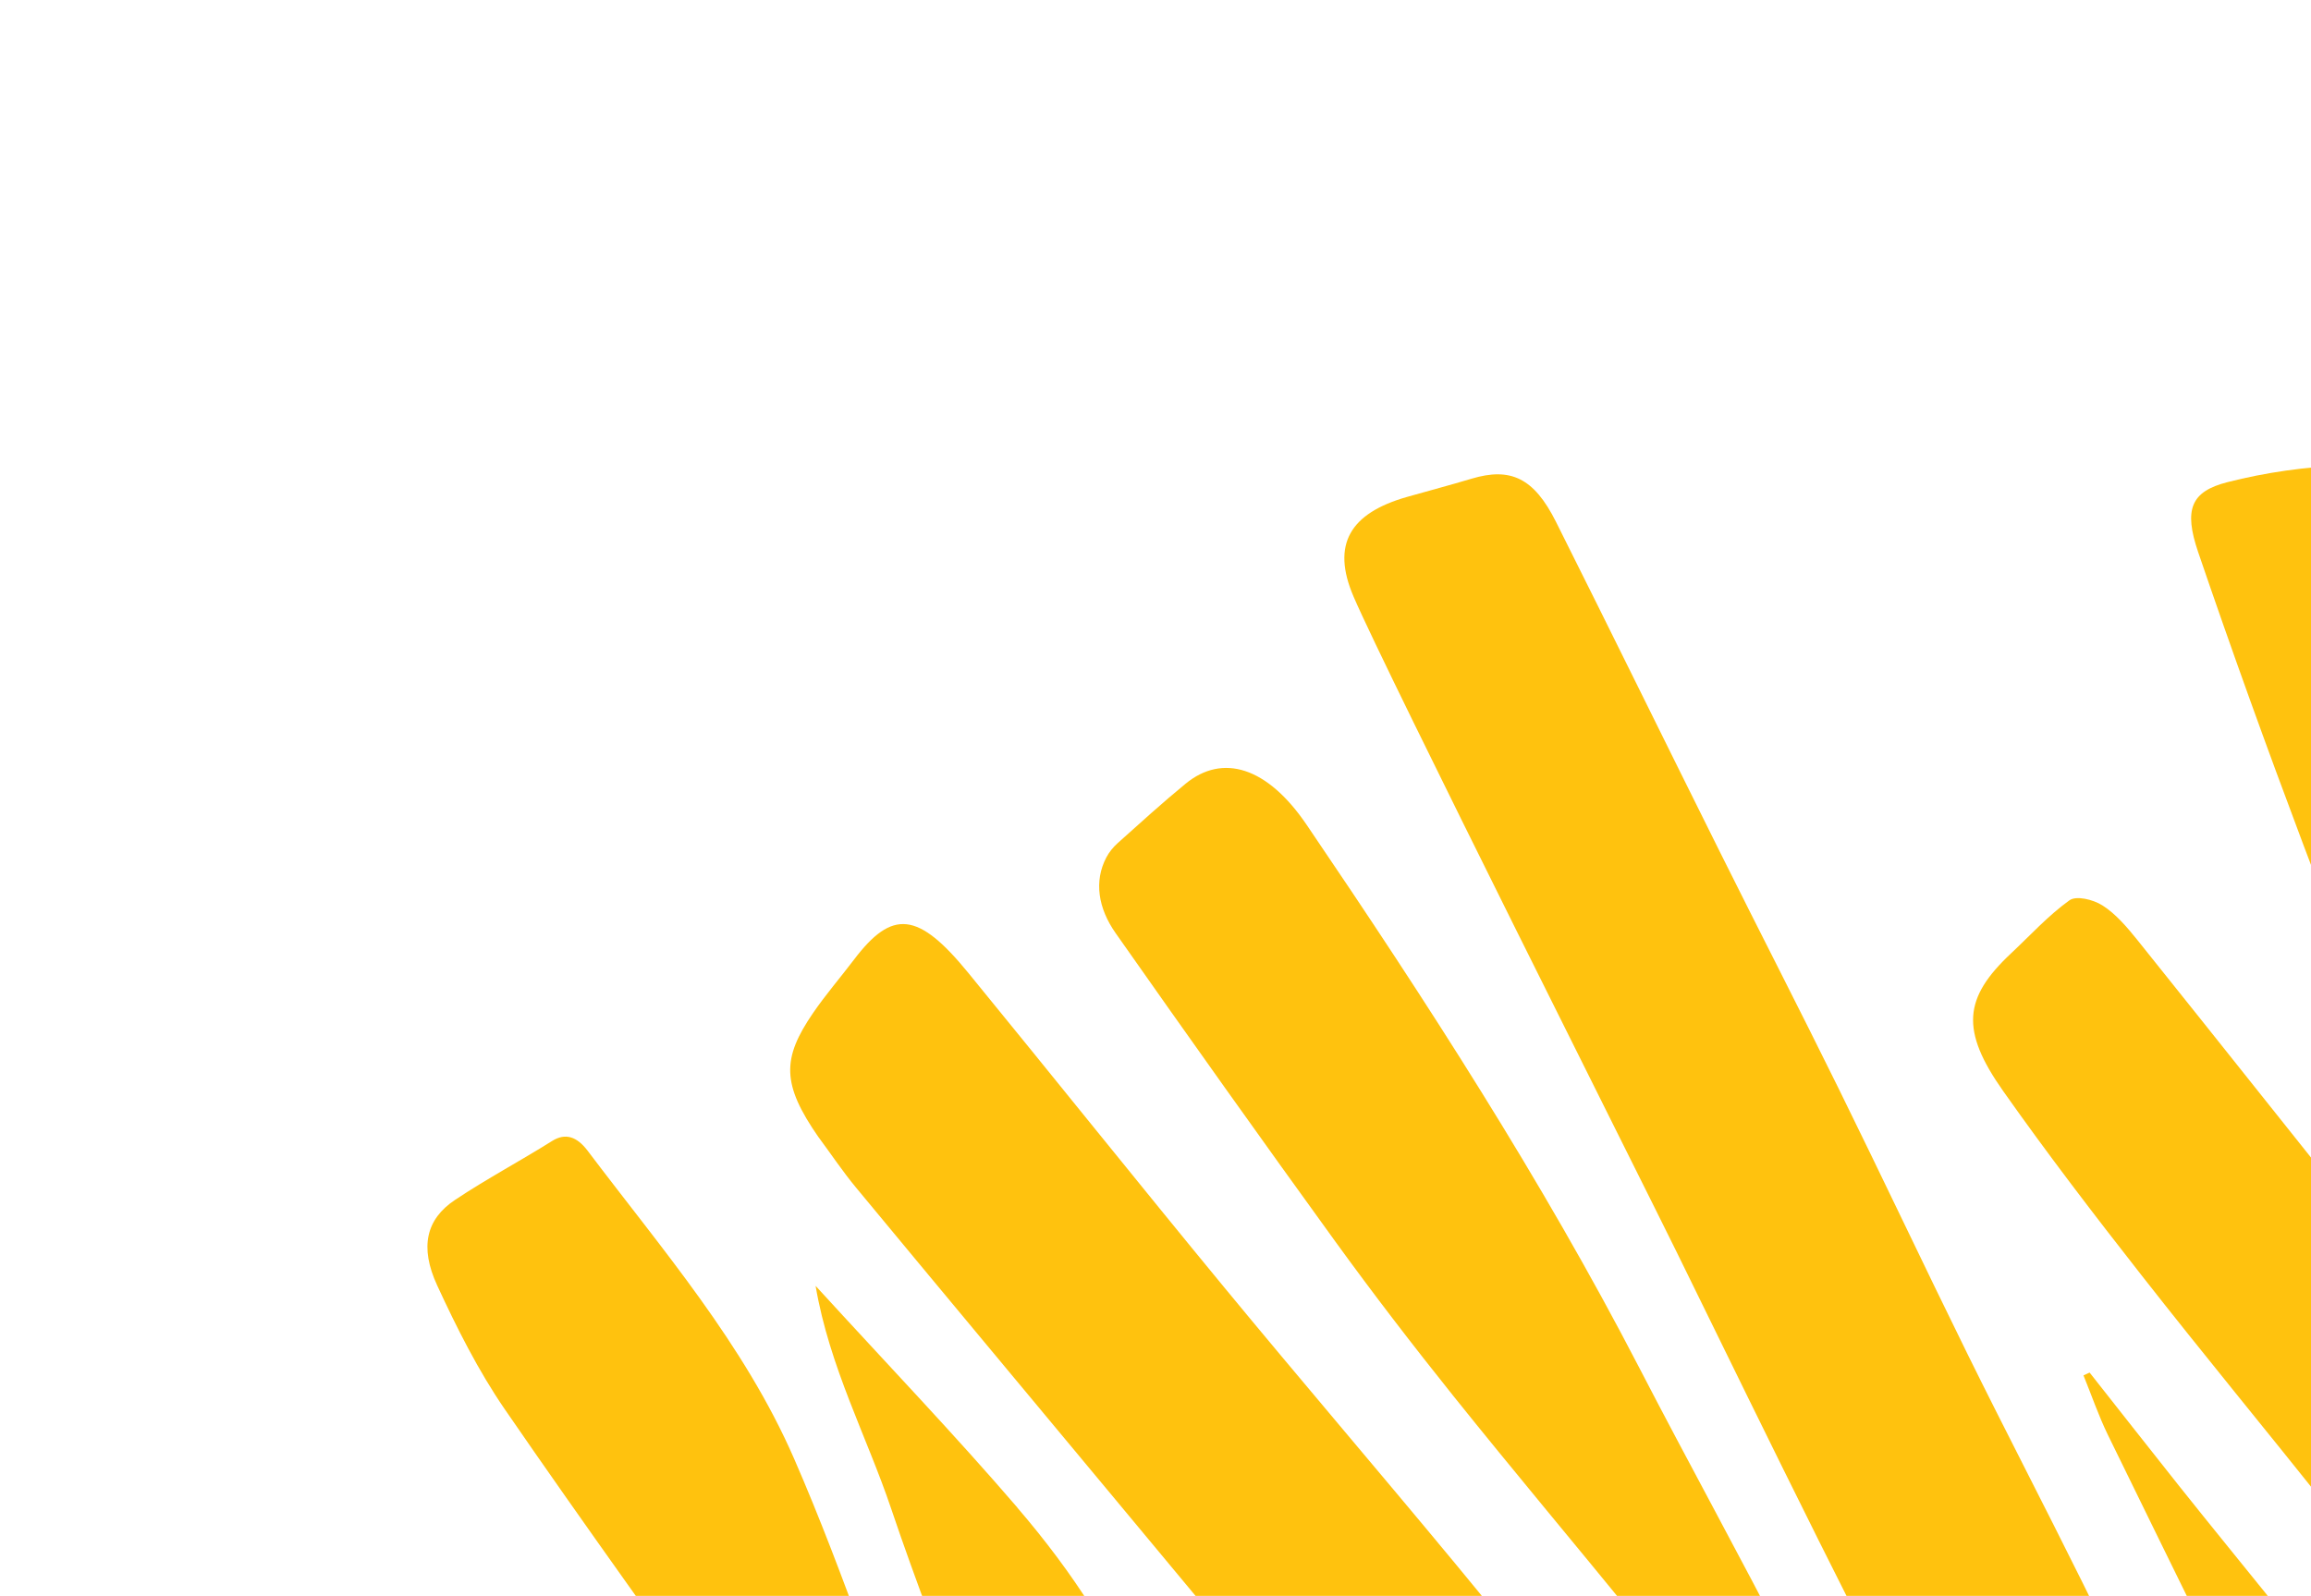 <svg width="443" height="306" viewBox="0 0 443 306" fill="none" xmlns="http://www.w3.org/2000/svg">
<path d="M62.921 357.008C56.114 346.733 55.96 343.249 63.483 329.38C65.571 325.527 67.986 321.929 70.273 318.231C73.625 312.778 77.461 312.272 82.938 317.511C91.18 325.398 99.166 333.656 107.12 341.913C121.89 357.234 136.616 372.596 151.259 388.065C167.758 405.483 183.756 423.521 200.751 440.325C209.803 449.288 212.105 460.18 216.147 470.496C219.601 479.285 215.304 484.581 207.085 484.827C190.23 485.331 176.01 476.876 162.838 462.665C147.801 446.46 132.129 430.953 116.818 415.047C100.335 397.927 83.91 380.727 67.547 363.464C65.559 361.366 64.106 358.668 62.93 356.991" fill="#FFC20E"/>
<path d="M156.894 218.04C149.834 207.864 149.869 202.98 155.862 194.23C158.299 190.679 161.094 187.444 163.691 184.022C171.051 174.297 176.002 174.783 185.603 186.529C201.961 206.535 218.114 226.742 234.54 246.682C249.223 264.502 264.241 282.024 278.966 299.815C290.746 314.047 302.23 328.562 314.002 342.798C328.979 360.916 344.173 378.835 359.157 396.948C362.762 401.314 365.935 406.095 369.256 410.714C372.518 415.26 372.028 419.335 368.422 421.174C360.125 425.402 351.743 429.656 342.768 432.44C335.664 434.64 330.032 427.324 325.343 421.769C305.292 398.077 285.635 374.005 265.811 350.098C248.274 328.945 230.699 307.828 213.132 286.707C196.776 267.04 180.385 247.397 164.074 227.69C161.528 224.614 159.293 221.266 156.906 218.042" fill="#FFC20E"/>
<path d="M259.461 114.38C255.157 104.366 258.813 98.398 269.688 95.29C273.813 94.113 277.977 93.022 282.076 91.79C289.572 89.542 294.052 91.64 298.264 100.051C308.881 121.232 319.293 142.49 329.858 163.686C337.341 178.705 345.029 193.646 352.434 208.687C360.771 225.61 368.799 242.659 377.131 259.575C384.362 274.237 391.931 288.773 399.188 303.428C408.213 321.643 417.115 339.921 425.959 358.206C428.304 363.062 431.07 368.068 432.075 373.023C432.697 376.067 431.168 380.151 429.165 382.065C423.661 387.319 417.36 391.623 411.437 396.395C405.833 400.921 402.543 400.23 398.299 392.275C389.478 375.783 381.051 359.108 372.54 342.478C364.509 326.786 356.466 311.092 348.603 295.327C339.432 276.942 330.429 258.484 321.391 240.05C315.222 227.462 265.773 129.075 259.456 114.373" fill="#FFC20E"/>
<path d="M377.974 390.081C373.163 384.453 368.23 378.95 363.589 373.176C354.114 361.386 344.826 349.43 335.417 337.586C328.085 328.369 320.735 319.186 313.299 310.06C301.763 295.912 290.033 281.936 278.614 267.687C270.871 258.015 263.288 248.151 256.006 238.105C241.81 218.498 227.776 198.749 213.862 178.93C210.513 174.164 209.673 168.993 212.074 164.411C212.63 163.353 213.417 162.407 214.274 161.641C218.554 157.804 222.818 153.927 227.252 150.286C234.372 144.425 242.941 147.034 250.488 158.173C273.388 191.901 295.515 226.09 314.233 262.255C323.693 280.548 333.679 298.609 343.046 316.934C352.505 335.424 361.465 354.139 370.715 372.718C373.42 378.137 376.385 383.453 379.227 388.83C378.807 389.249 378.387 389.667 377.967 390.086" fill="#FFC20E"/>
<path d="M499.606 292.881C505.125 300.78 506.237 308.125 501.044 314.358C496.581 319.714 491.944 324.919 487.101 329.881C483.947 333.121 480.327 332.447 476.718 327.816C466.632 314.91 456.53 302.025 446.337 289.222C434.434 274.288 422.298 259.574 410.52 244.534C401.453 232.966 392.491 221.263 384.012 209.235C375.754 197.533 376.401 191.335 385.512 182.793C389.194 179.34 392.634 175.545 396.7 172.628C397.995 171.7 401.2 172.448 403.052 173.626C405.514 175.186 407.705 177.737 409.66 180.168C426.598 201.291 443.399 222.549 460.363 243.665C471.798 257.893 483.448 271.933 494.949 286.105C496.664 288.212 498.07 290.611 499.608 292.869" fill="#FFC20E"/>
<path d="M195.473 403.774C188.817 396.396 181.61 389.473 175.639 381.549C164.639 366.925 154.368 351.713 143.772 336.754C128.055 314.576 112.11 292.553 96.72 270.155C91.66 262.783 87.558 254.596 83.817 246.498C80.386 239.088 81.718 233.751 87.204 230.091C93.251 226.052 99.703 222.628 105.857 218.764C108.381 217.191 110.584 217.924 112.638 220.64C126.941 239.596 142.643 257.699 152.235 279.719C157.211 291.139 161.575 302.787 165.826 314.419C171.862 330.923 177.55 347.508 183.362 364.061C187.87 376.884 192.342 389.731 196.831 402.556C196.371 402.961 195.917 403.36 195.469 403.767" fill="#FFC20E"/>
<path d="M400.568 263.19C406.247 270.391 411.909 277.615 417.616 284.797C430.288 300.731 443.438 316.301 455.552 332.663C466.71 347.719 466.595 346.432 456.55 355.72C455.934 356.292 455.426 357.008 454.894 357.689C450.388 363.363 446.895 362.449 443.084 354.676C430.085 328.157 417.021 301.662 404.062 275.126C402.26 271.423 400.939 267.529 399.386 263.72C399.784 263.544 400.17 263.366 400.556 263.187" fill="#FFC20E"/>
<path d="M195.014 289.058C183.011 275.091 170.283 261.811 156.345 246.558C158.992 262.118 166.191 275.509 170.826 289.27C175.627 303.518 181.162 317.631 186.378 331.806C191.521 345.781 196.697 359.744 201.826 373.729C206.983 387.788 212.089 401.861 217.313 416.185L235.15 461.9C235.15 461.9 235.908 465.895 245.171 463.889C251.265 462.703 257.243 461.161 263.306 459.851C269.023 458.61 270.578 454.352 267.609 448.161L252.521 409.106C247.906 396.935 243.137 384.858 238.261 372.821C232.482 358.563 226.032 344.489 220.447 330.182C214.483 314.901 205.588 301.386 195.005 289.074" fill="#FFC20E"/>
<path d="M449.752 89.243C441.974 89.469 434.287 90.595 426.99 92.45C419.986 94.232 418.576 97.667 421.364 105.853C427.746 124.563 434.472 143.217 441.466 161.793C449.49 183.115 457.941 204.335 466.276 225.581C467.016 227.469 468.098 229.405 469.392 230.981C486.533 251.884 503.747 272.728 520.865 293.492C520.865 293.492 524.604 291.728 528.97 285.434C533.348 279.142 531.066 274.027 531.066 274.027L525.866 260.349C521.416 248.697 516.828 237.086 512.359 225.436C504.686 205.489 497.072 185.523 489.433 165.565C481.5 144.852 473.421 124.167 465.695 103.408C462.259 94.172 457.546 89.026 449.756 89.25" fill="#FFC20E"/>
</svg>
